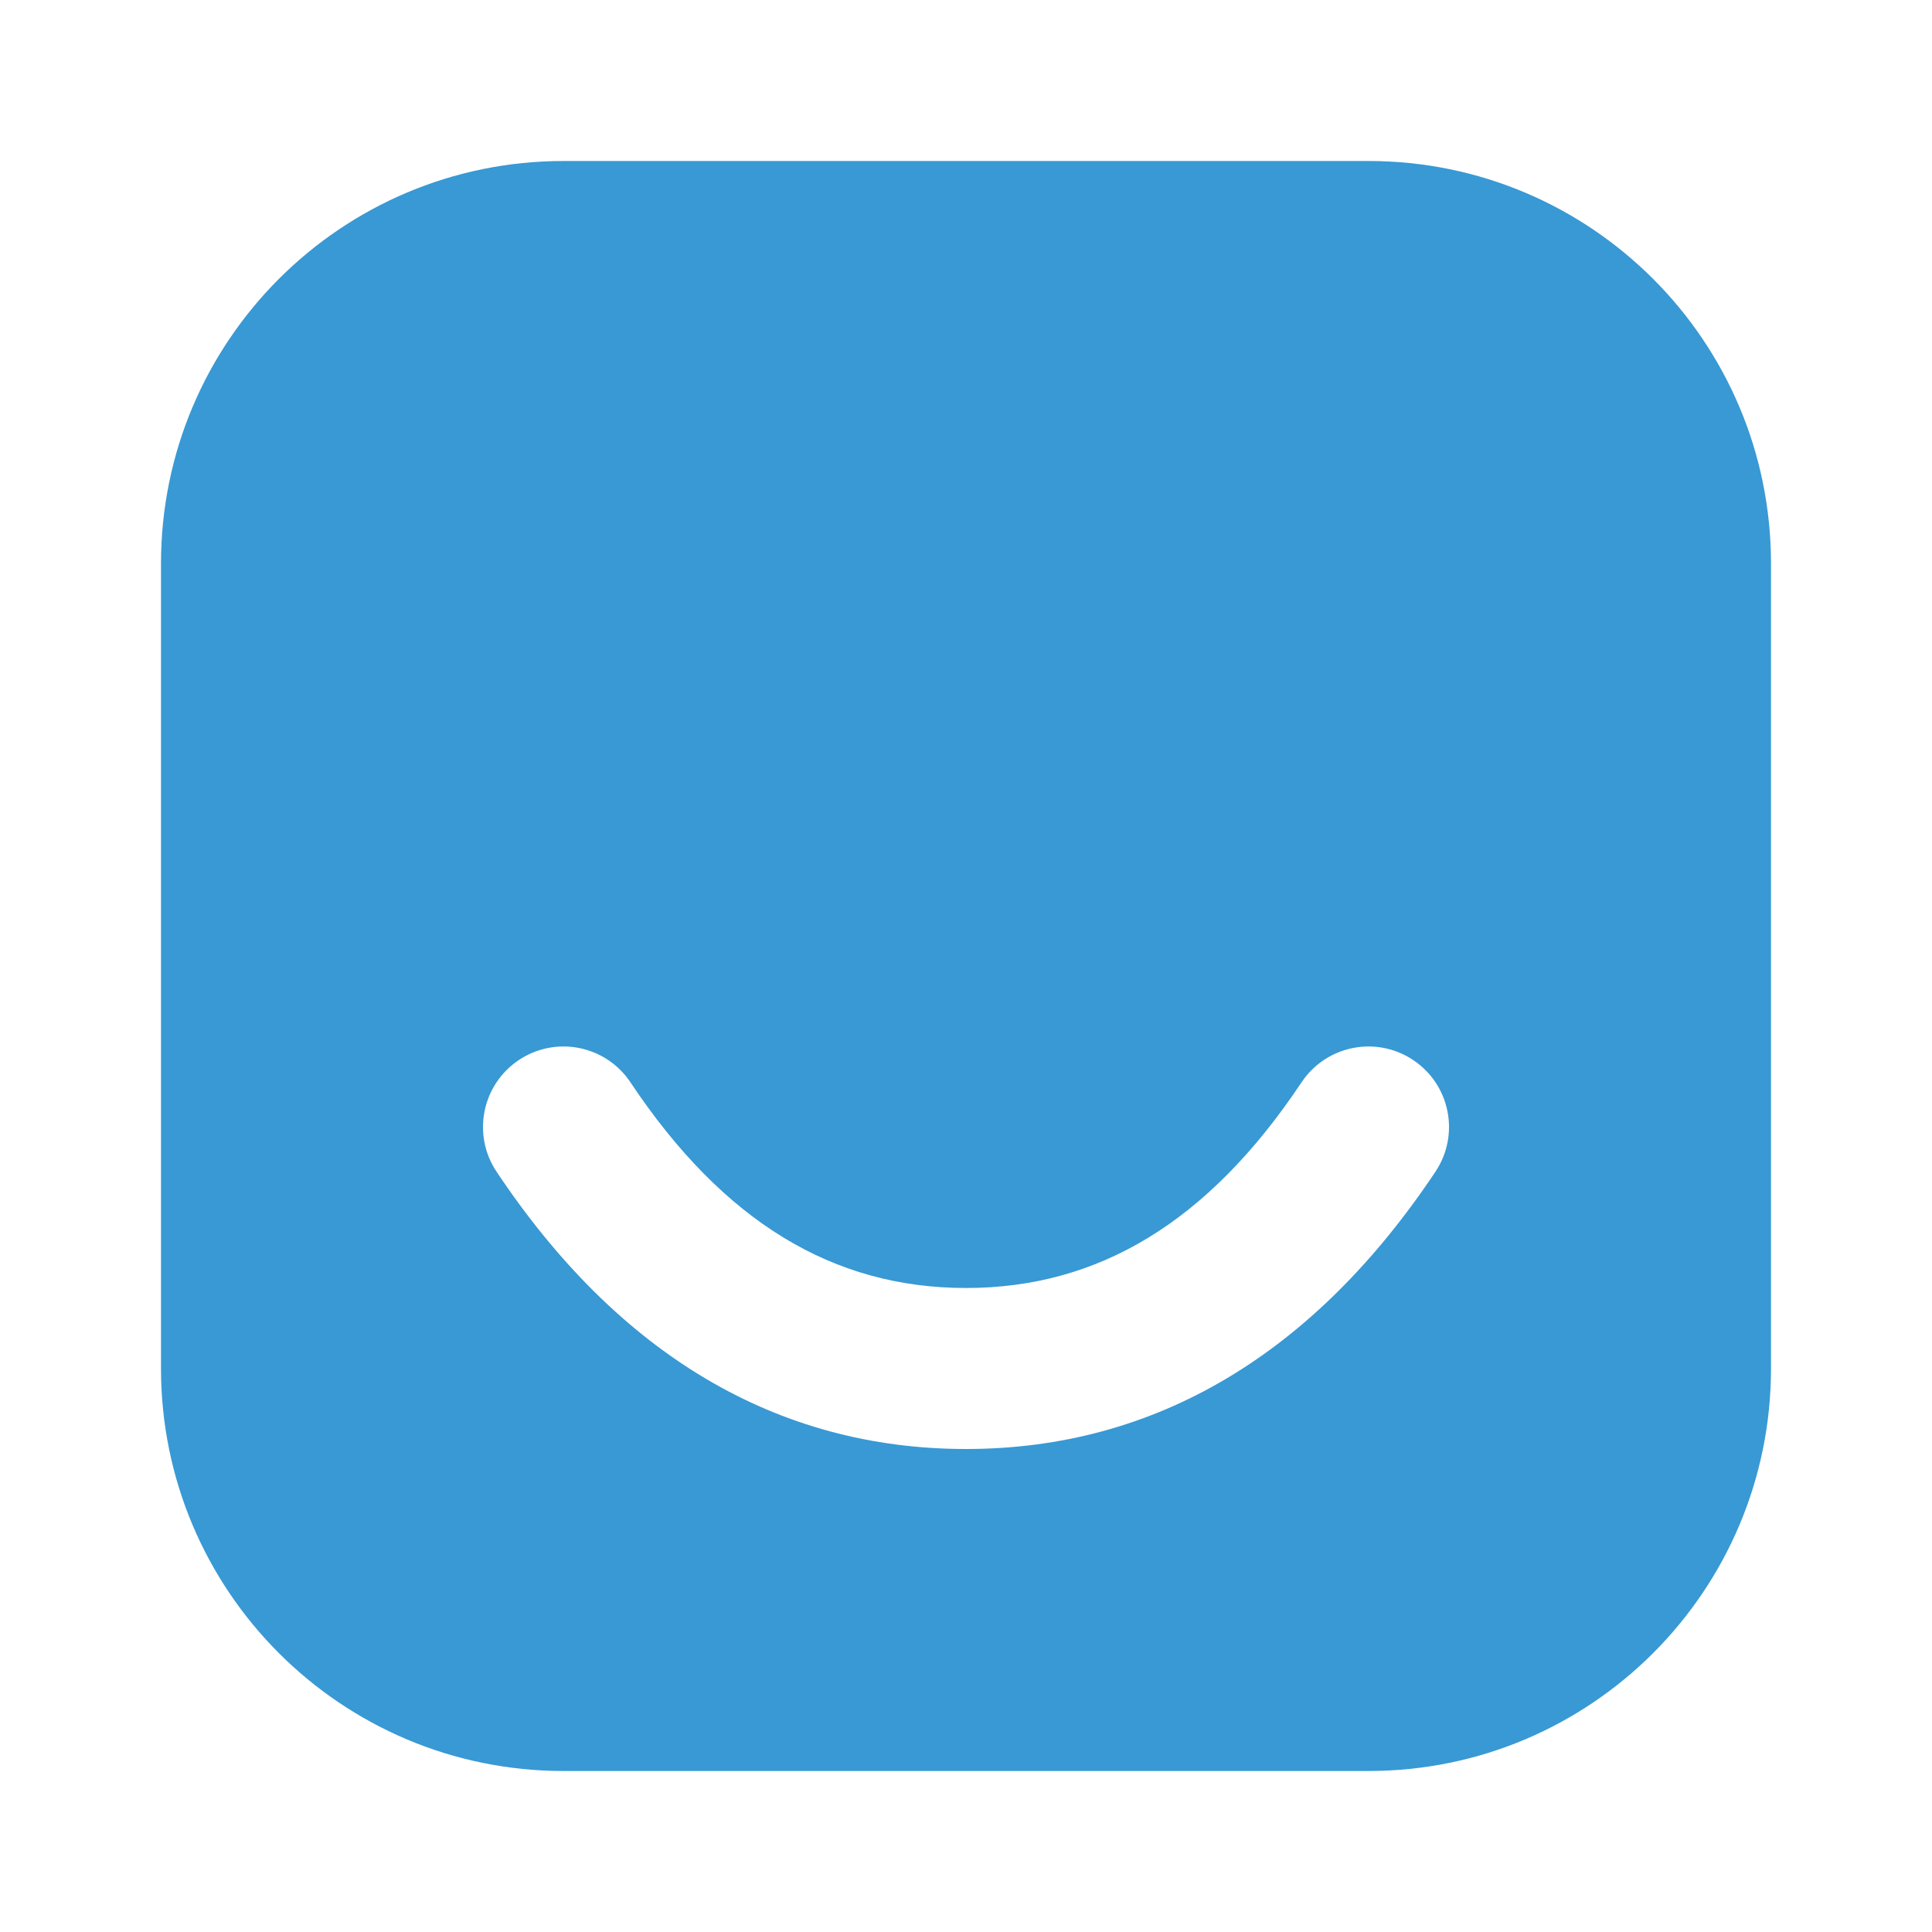 <svg width="48" height="48" viewBox="0 0 48 48" fill="none" xmlns="http://www.w3.org/2000/svg">
<path fill-rule="evenodd" clip-rule="evenodd" d="M14 4H34C39.523 4 44 8.477 44 14V34C44 39.523 39.523 44 34 44H14C8.477 44 4 39.523 4 34V14C4 8.477 8.477 4 14 4ZM12.891 26.336C11.972 26.949 11.723 28.19 12.336 29.109C15.355 33.638 19.291 36 24 36C28.709 36 32.645 33.638 35.664 29.109C36.277 28.19 36.029 26.949 35.109 26.336C34.19 25.723 32.949 25.971 32.336 26.891C30.022 30.362 27.291 32 24 32C20.709 32 17.978 30.362 15.664 26.891C15.051 25.971 13.81 25.723 12.891 26.336Z" fill="#3899D4"/>
</svg>
